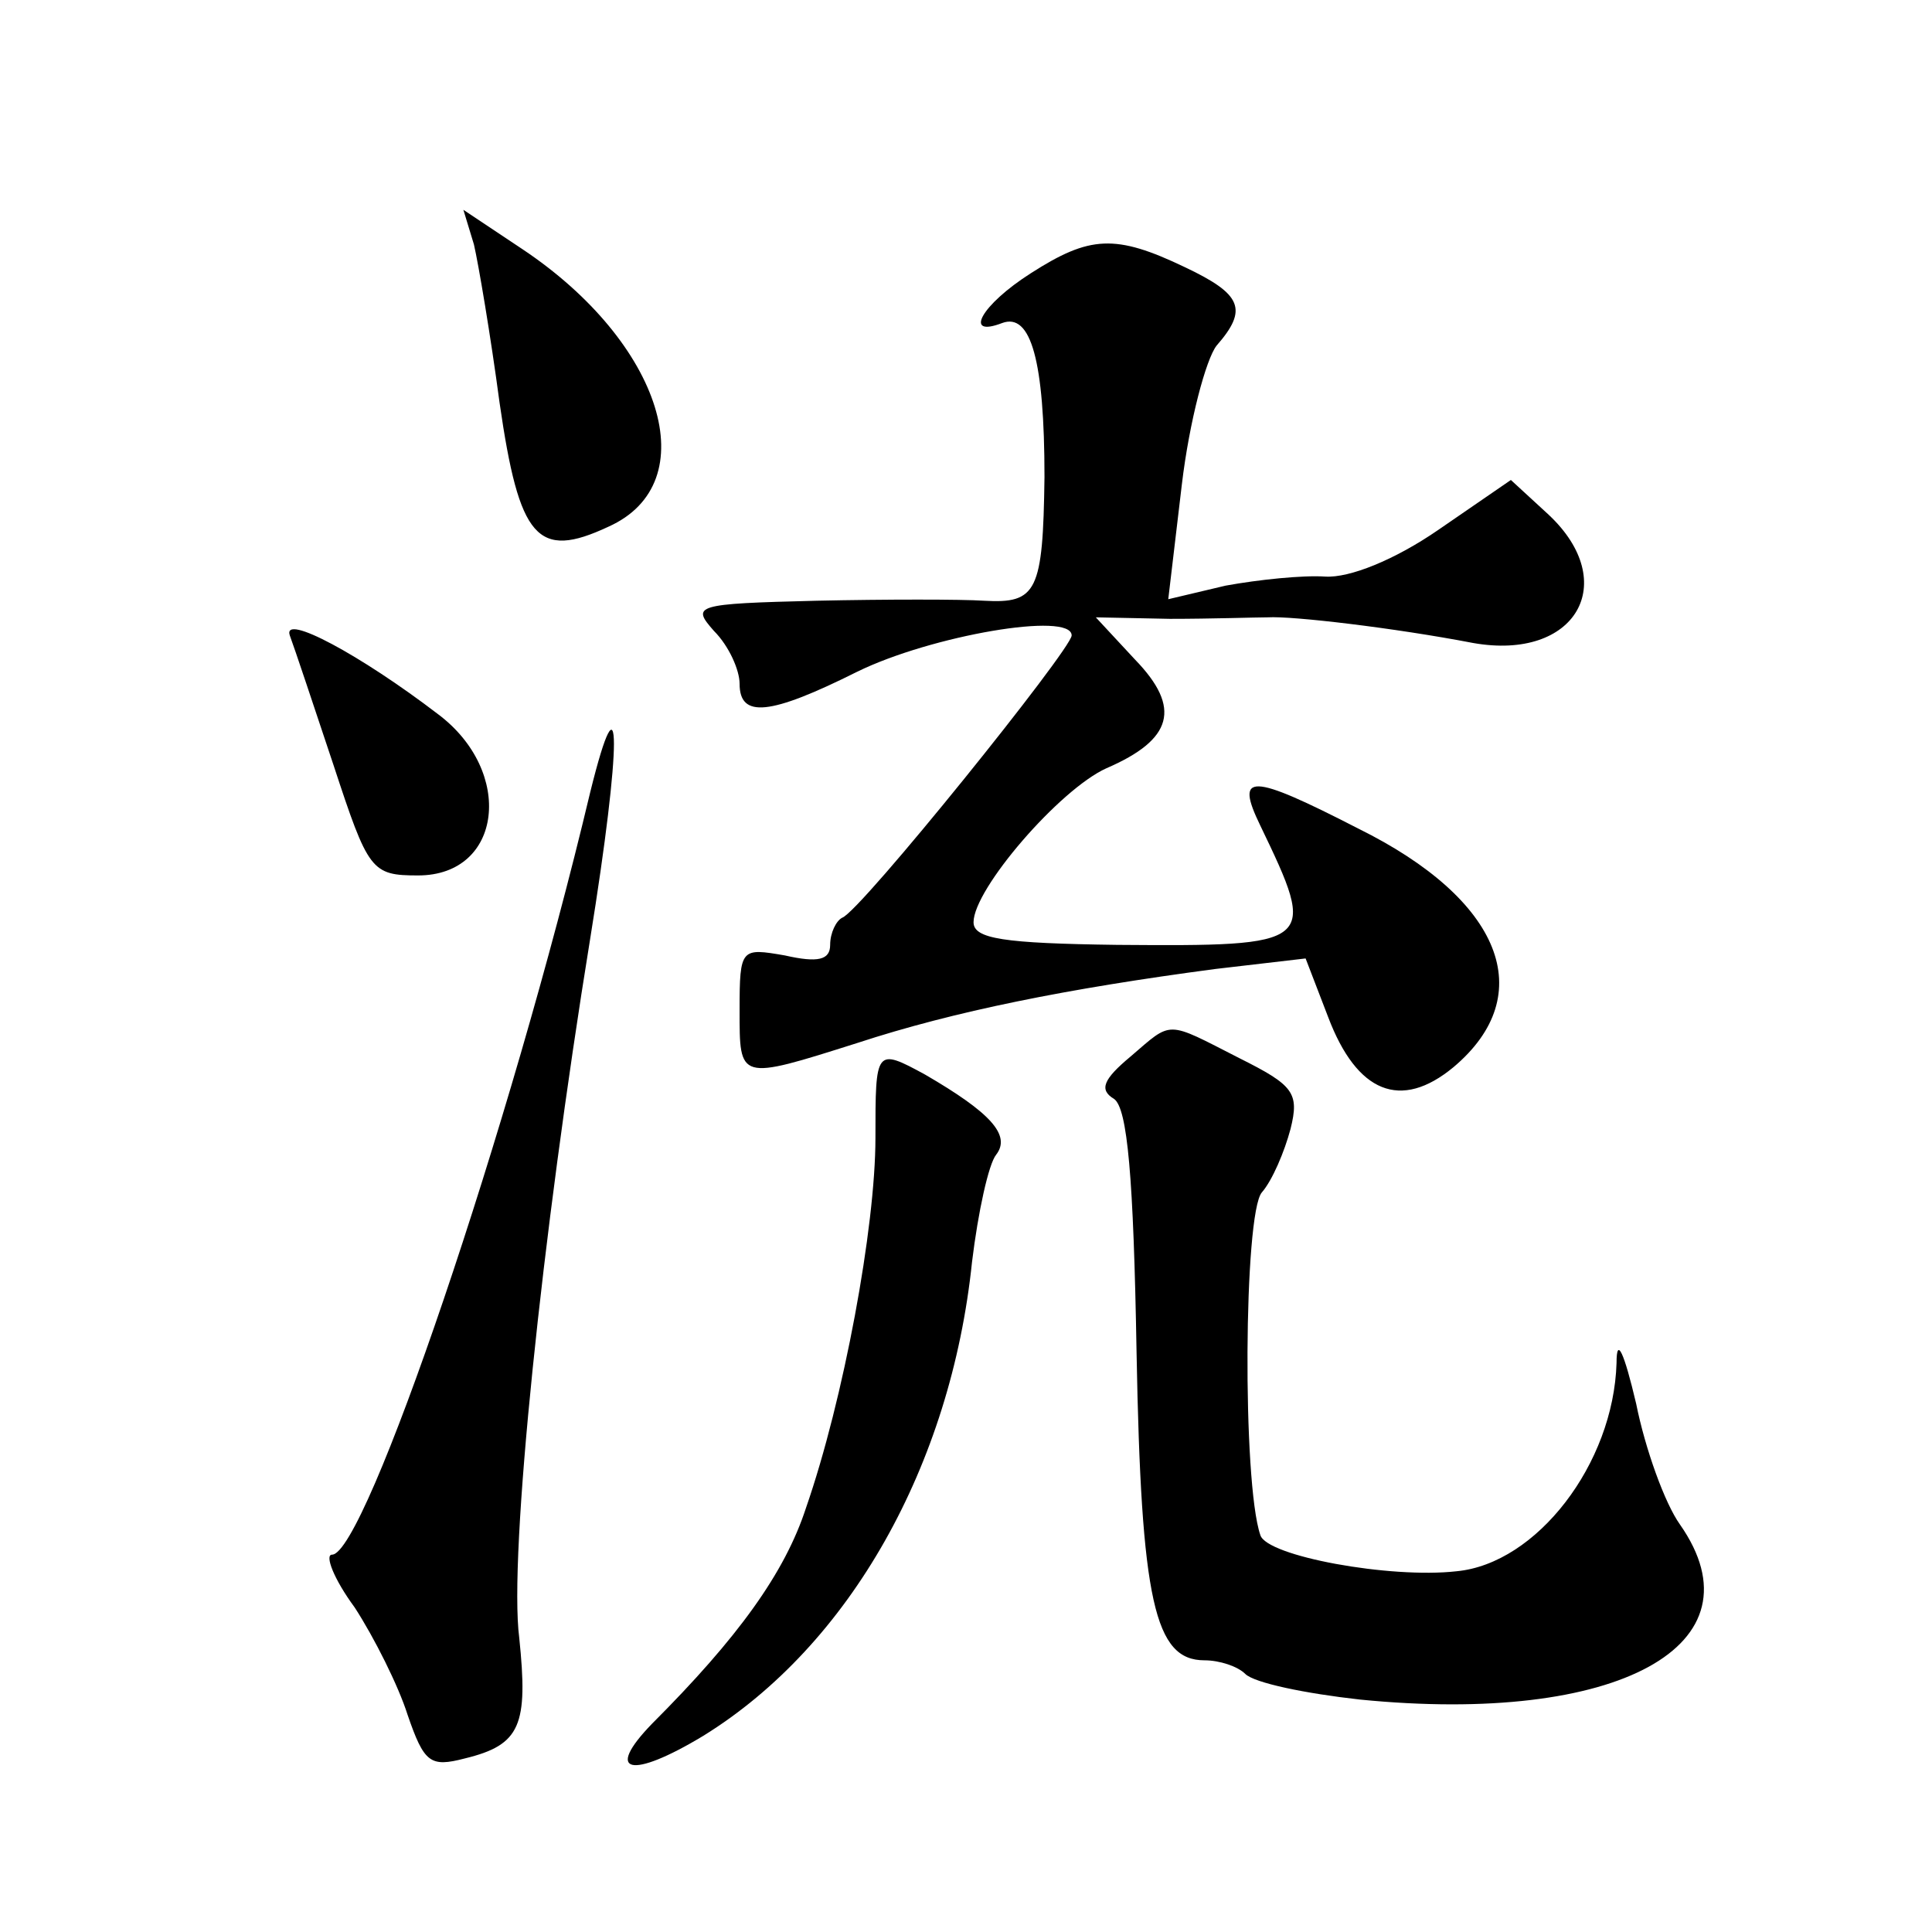 <?xml version="1.0" standalone="no"?>
<!DOCTYPE svg PUBLIC "-//W3C//DTD SVG 20010904//EN"
 "http://www.w3.org/TR/2001/REC-SVG-20010904/DTD/svg10.dtd">
<svg version="1.0" xmlns="http://www.w3.org/2000/svg"
 width="128pt" height="128pt" viewBox="0 0 128 128"
 preserveAspectRatio="xMidYMid meet">
<g transform="translate(0,128) scale(0.1,-0.1)"
fill="#0" stroke="none">
<path d="M314 1118 c3 -13 11 -60 17 -105 13 -90 25 -104 72 -82 65 29 36 122 -57
184 l-39 26 7 -23z M683 1099 c-33 -21 -45 -43 -19 -33 19 7 28 -25 28 -102 -1
-76 -5 -84 -40 -82 -15 1 -65 1 -111 0 -81 -2 -83 -3 -68 -20 10 -10 17 -26 17
-35 0 -23 20 -21 78 8 49 24 142 40 142 24 0 -9 -140 -183 -152 -187 -4 -2 -8 -10
-8 -18 0 -10 -8 -12 -30 -7 -29 5 -30 5 -30 -36 0 -47 -1 -47 78 -22 64 21 139
36 237 49 l60 7 15 -39 c19 -50 48 -62 83 -33 57 48 32 111 -63 158 -72 37 -82
37 -65 2 38 -79 37 -80 -95 -79 -75 1 -95 4 -95 15 0 22 57 88 88 102 44 19 50
40 19 72 l-26 28 49 -1 c28 0 57 1 65 1 16 1 84 -7 136 -17 68 -12 98 40 50 85
l-25 23 -48 -33 c-29 -20 -59 -32 -75 -31 -15 1 -44 -2 -66 -6 l-38 -9 9 76 c5
42 16 83 23 92 21 24 17 34 -21 52 -46 22 -63 21 -102 -4z M192 859 c3 -8 16 -47
29 -86 23 -70 25 -73 56 -73 56 0 64 69 13 107 -51 39 -103 67 -98 52z M391 755
c-53 -223 -149 -505 -171 -505 -5 0 1 -16 15 -35 13 -20 29 -52 35 -71 11 -32 15
-35 38 -29 37 9 42 22 36 80 -7 54 15 266 47 463 21 130 21 182 0 97z M749 580
c-18 -15 -21 -22 -11 -28 9 -6 13 -52 15 -168 3 -165 12 -204 45 -204 10 0 22 -4
27 -9 6 -6 40 -13 76 -17 171 -17 268 36 212 116 -10 14 -23 50 -29 80 -8 34 -13
45 -13 27 -2 -67 -53 -133 -106 -138 -44 -5 -126 10 -130 24 -12 35 -11 213 1 227
7 8 15 27 19 42 6 24 2 29 -34 47 -49 25 -44 25 -72 1z M580 526 c0 -59 -21 -173
-46 -245 -14 -43 -45 -86 -102 -143 -32 -33 -14 -37 34 -8 97 60 164 179 178 314
4 33 11 65 16 71 10 13 -4 28 -47 53 -33 18 -33 17 -33 -42z"/>
</g>
</svg>
